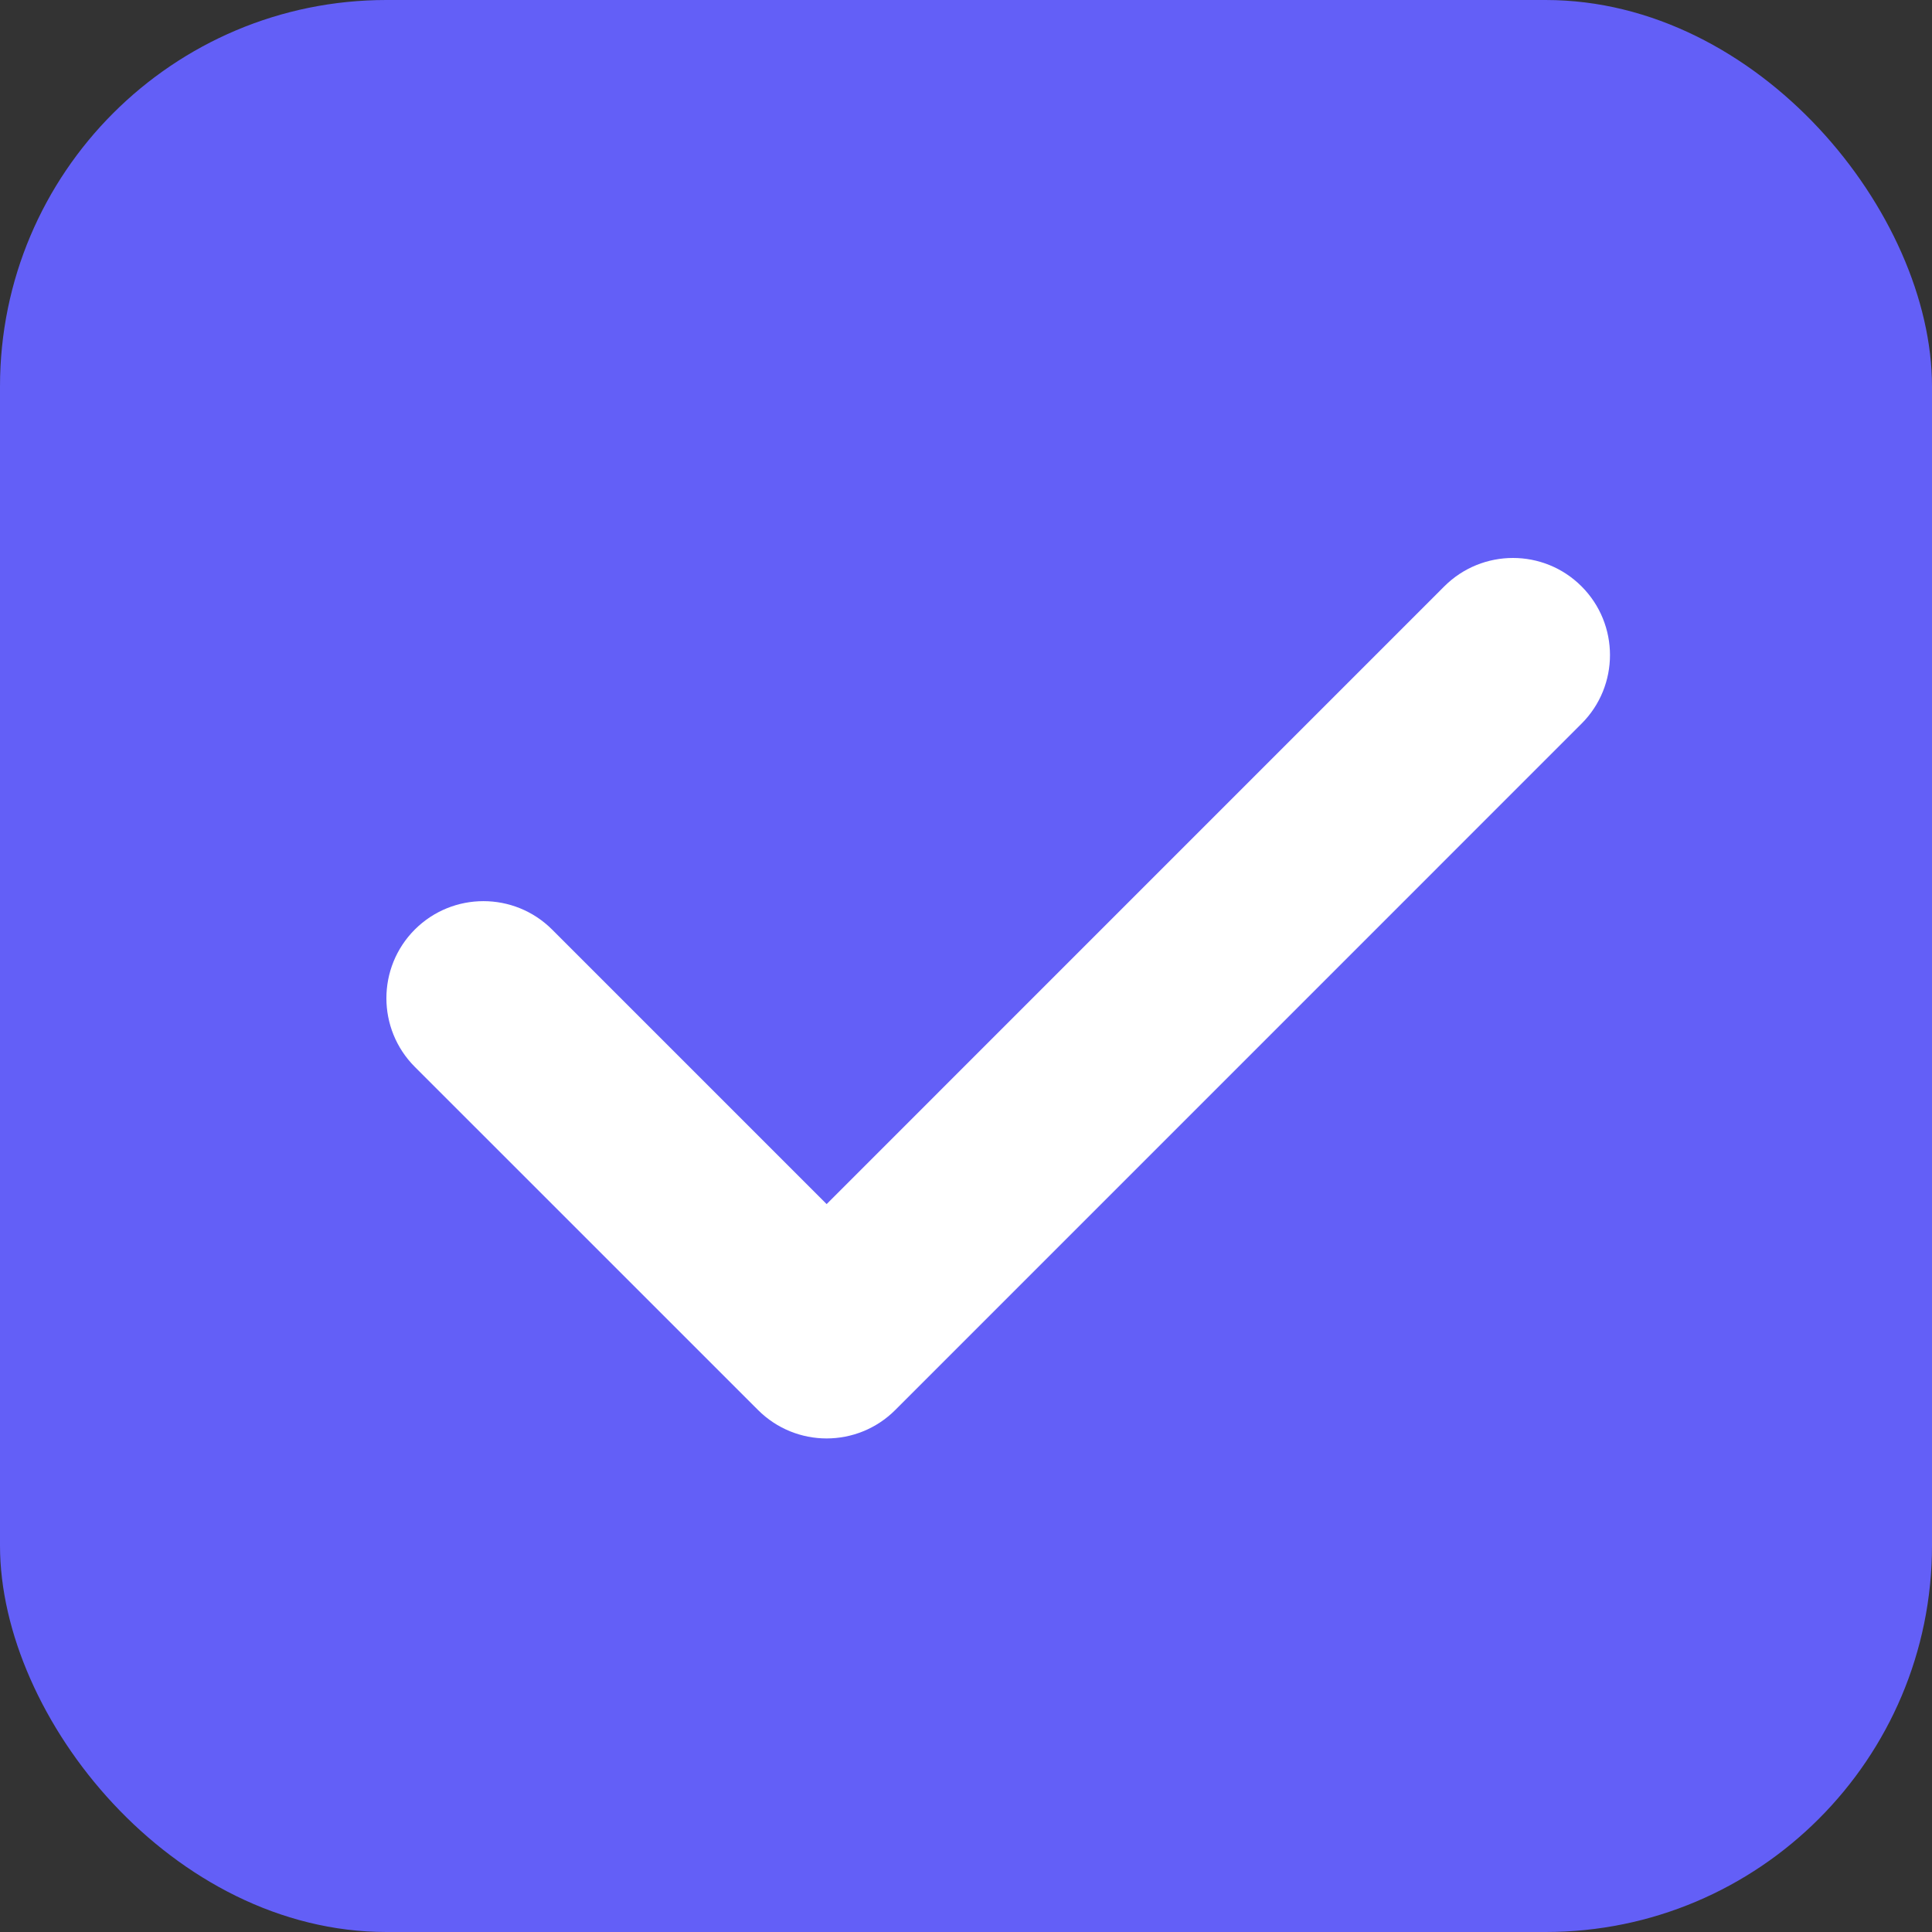 <?xml version="1.0" encoding="UTF-8"?> <svg xmlns="http://www.w3.org/2000/svg" width="30" height="30" viewBox="0 0 30 30" fill="none"><rect x="0" y="0" width="30" height="30" fill="#333333" stroke="none"/><g clip-path="url(#clip0_1458_11675)"><rect width="30" height="30" rx="6" fill="#635FF7"></rect><g clip-path="url(#clip1_1458_11675)"><path d="M24.558 9.105C23.971 8.517 23.016 8.517 22.427 9.105L12.836 18.697L8.573 14.434C7.984 13.846 7.03 13.846 6.441 14.434C5.853 15.023 5.853 15.977 6.441 16.566L11.77 21.894C12.064 22.188 12.45 22.336 12.835 22.336C13.221 22.336 13.607 22.189 13.902 21.894L24.558 11.237C25.147 10.649 25.147 9.694 24.558 9.105Z" fill="white"></path></g></g><defs><clipPath id="clip0_1458_11675"><rect width="30" height="30" fill="white"></rect></clipPath><clipPath id="clip1_1458_11675"><rect width="19" height="19" fill="white" transform="translate(6 6)"></rect></clipPath></defs></svg> 